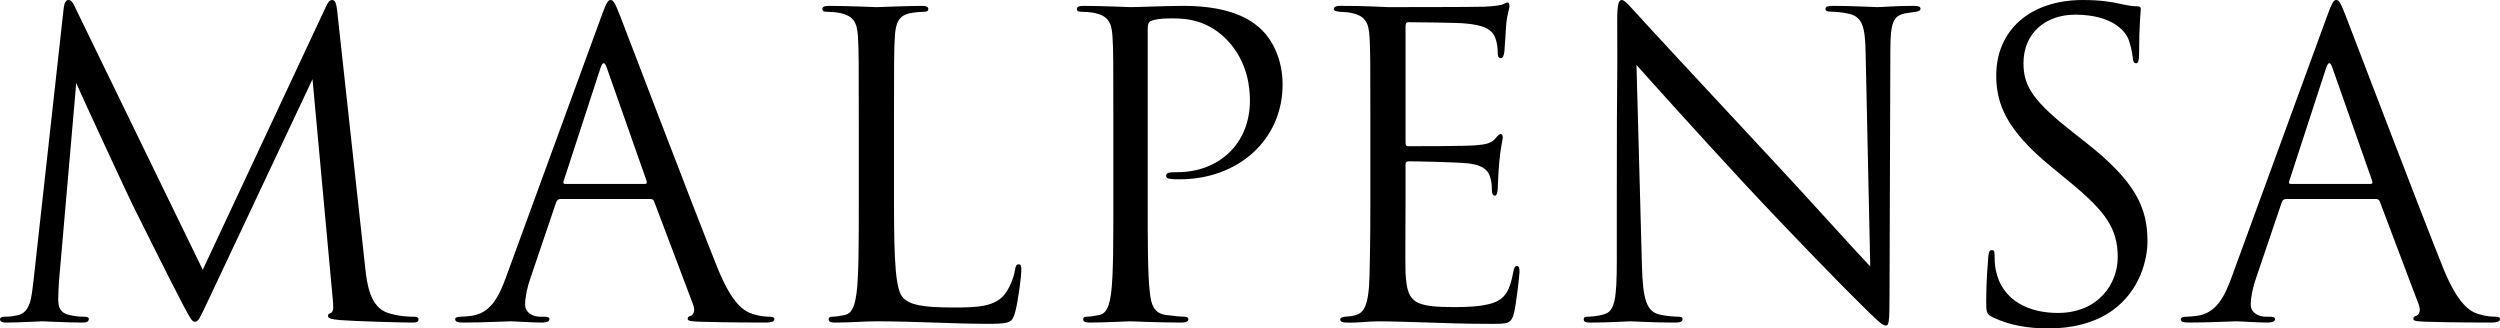 <?xml version="1.0" encoding="UTF-8"?>
<svg id="_レイヤー_2" data-name="レイヤー 2" xmlns="http://www.w3.org/2000/svg" viewBox="0 0 477.41 62.72">
  <g id="Text">
    <g>
      <path d="M69.76,51.28c.32,2.88.88,7.36,4.32,8.48,2.32.72,4.16.72,4.96.72.4,0,.88.08.88.48,0,.48-.24.64-1.2.64-1.76,0-10.88-.24-13.84-.48-1.84-.16-2.24-.4-2.24-.8,0-.32.16-.4.56-.56.56-.24.48-1.44.32-2.88l-3.84-41.76-19.84,42.08c-1.68,3.52-1.92,4.24-2.64,4.24-.56,0-.96-.8-2.48-3.68-2.08-3.92-8.96-17.76-9.36-18.56-.72-1.44-9.92-21.2-10.8-23.36l-3.28,37.68c-.08,1.28-.16,2.4-.16,3.76,0,2,.96,2.64,2.16,2.88,1.36.32,2.4.32,2.88.32s.8.16.8.4c0,.56-.4.72-1.2.72-2.96,0-7.04-.24-7.68-.24-.72,0-4.56.24-6.72.24-.8,0-1.36-.08-1.36-.64,0-.32.4-.48.8-.48.64,0,1.2,0,2.4-.24,2.64-.48,2.8-3.36,3.2-6.64L12.16,1.6c.08-.88.4-1.6.88-1.6s.8.32,1.2,1.2l24.48,50.32L62.24,1.28c.32-.72.64-1.28,1.2-1.28s.8.64.96,2.16l5.36,49.12Z"/>
      <path d="M107,38c-.4,0-.64.24-.8.64l-4.8,14.16c-.72,2-1.12,3.92-1.12,5.36,0,1.6,1.52,2.32,2.88,2.32h.72c.8,0,1.04.16,1.04.48,0,.48-.72.64-1.44.64-1.92,0-5.12-.24-6-.24s-5.28.24-9.04.24c-1.04,0-1.52-.16-1.52-.64,0-.32.4-.48,1.12-.48.56,0,1.28-.08,1.92-.16,3.68-.48,5.28-3.52,6.72-7.52L114.84,3.12c.96-2.64,1.28-3.12,1.76-3.12s.8.4,1.76,2.88c1.2,3.04,13.76,36.08,18.64,48.24,2.88,7.12,5.2,8.4,6.88,8.88,1.2.4,2.48.48,3.12.48.48,0,.88.08.88.48,0,.48-.72.64-1.6.64-1.2,0-7.04,0-12.56-.16-1.52-.08-2.4-.08-2.4-.56,0-.32.24-.48.56-.56.48-.16.96-.88.48-2.16l-7.44-19.68c-.16-.32-.32-.48-.72-.48h-17.2ZM123.16,35.12c.4,0,.4-.24.32-.56l-7.6-21.6c-.4-1.2-.8-1.2-1.2,0l-7.04,21.6c-.16.4,0,.56.24.56h15.28Z"/>
      <path d="M170.72,38.56c0,11.76.32,16.88,1.76,18.32,1.28,1.28,3.36,1.84,9.6,1.84,4.24,0,7.76-.08,9.68-2.4,1.04-1.28,1.84-3.28,2.08-4.8.08-.64.24-1.04.72-1.04.4,0,.48.32.48,1.2s-.56,5.68-1.2,8c-.56,1.84-.8,2.16-5.04,2.16-6.88,0-13.68-.48-21.44-.48-2.48,0-4.88.24-7.84.24-.88,0-1.28-.16-1.28-.64,0-.24.16-.48.64-.48.72,0,1.68-.16,2.4-.32,1.6-.32,2-2.08,2.32-4.4.4-3.36.4-9.68.4-17.36v-14.08c0-12.48,0-14.72-.16-17.28-.16-2.72-.8-4-3.44-4.56-.64-.16-2-.24-2.72-.24-.32,0-.64-.16-.64-.48,0-.48.4-.64,1.28-.64,3.6,0,8.64.24,9.04.24s6.24-.24,8.64-.24c.88,0,1.28.16,1.28.64,0,.32-.32.48-.64.48-.56,0-1.68.08-2.64.24-2.32.4-2.96,1.76-3.12,4.56-.16,2.56-.16,4.8-.16,17.28v14.24Z"/>
      <path d="M212.61,24.32c0-12.48,0-14.72-.16-17.28-.16-2.72-.8-4-3.44-4.56-.64-.16-2-.24-2.72-.24-.32,0-.64-.16-.64-.48,0-.48.4-.64,1.28-.64,3.6,0,8.4.24,9.04.24,1.76,0,6.4-.24,10.08-.24,10,0,13.6,3.36,14.88,4.56,1.76,1.68,4,5.28,4,10.48,0,10.4-8.32,18.08-19.68,18.08-.4,0-1.28,0-1.68-.08-.4,0-.88-.16-.88-.56,0-.64.48-.72,2.16-.72,7.76,0,13.84-5.28,13.84-13.68,0-2-.24-7.36-4.48-11.68-4.24-4.32-9.12-4-10.96-4-1.36,0-2.72.16-3.44.48-.48.16-.64.72-.64,1.52v32.88c0,7.68,0,14,.4,17.36.24,2.32.72,4.08,3.12,4.4,1.12.16,2.88.32,3.6.32.48,0,.64.24.64.48,0,.4-.4.64-1.28.64-4.4,0-9.44-.24-9.84-.24-.24,0-5.28.24-7.68.24-.88,0-1.28-.16-1.28-.64,0-.24.16-.48.64-.48.72,0,1.68-.16,2.4-.32,1.6-.32,2-2.08,2.32-4.4.4-3.36.4-9.68.4-17.36v-14.08Z"/>
      <path d="M261.69,24.32c0-12.48,0-14.72-.16-17.28-.16-2.72-.8-4-3.44-4.56-.56-.16-1.6-.16-2.32-.24-.56-.08-1.04-.16-1.04-.48,0-.48.4-.64,1.28-.64,1.84,0,4,0,9.04.24.56,0,16.48,0,18.32-.08,1.76-.08,3.2-.24,3.68-.48s.64-.32.88-.32.32.32.32.72c0,.56-.48,1.52-.64,3.76-.08,1.2-.16,2.72-.32,4.8-.08.8-.32,1.36-.64,1.36-.48,0-.64-.4-.64-1.04,0-1.04-.16-2-.4-2.64-.56-1.84-2.24-2.64-5.76-2.96-1.36-.16-10.08-.24-10.96-.24-.32,0-.48.24-.48.8v22.08c0,.56.08.8.48.8,1.04,0,10.88,0,12.72-.16,2.16-.16,3.2-.4,4-1.36.4-.48.64-.8.96-.8.24,0,.4.16.4.64s-.4,1.84-.64,4.48c-.24,2.48-.24,4.32-.32,5.44-.08.8-.24,1.2-.56,1.2-.48,0-.56-.64-.56-1.28,0-.72-.08-1.52-.32-2.24-.32-1.2-1.28-2.32-4.16-2.64-2.16-.24-10.08-.4-11.44-.4-.4,0-.56.24-.56.56v7.04c0,2.72-.08,12,0,13.68.16,3.28.64,5.04,2.64,5.84,1.36.56,3.52.72,6.64.72,2.4,0,5.04-.08,7.2-.72,2.56-.8,3.44-2.48,4.08-5.92.16-.88.32-1.2.72-1.2.48,0,.48.64.48,1.2,0,.64-.64,6.08-1.04,7.76-.56,2.08-1.2,2.08-4.32,2.08-5.92,0-8.56-.16-11.68-.24-3.2-.08-6.88-.24-10-.24-1.92,0-3.84.32-5.92.24-.88,0-1.28-.16-1.28-.64,0-.24.4-.4.88-.48.8-.08,1.28-.08,1.84-.24,1.68-.4,2.72-1.52,2.88-7.52.08-3.12.16-7.2.16-14.32v-14.08Z"/>
      <path d="M308.75,38c0-28.88.16-18.48.08-34,0-3.12.24-4,.88-4s2,1.76,2.8,2.56c1.2,1.36,13.12,14.24,25.44,27.44,7.92,8.48,16.64,18.24,19.2,20.88l-.88-40.64c-.08-5.2-.64-6.96-3.12-7.6-1.44-.32-2.72-.4-3.44-.4-.88,0-1.12-.24-1.12-.56,0-.48.64-.56,1.6-.56,3.6,0,7.44.24,8.32.24s3.52-.24,6.8-.24c.88,0,1.44.08,1.44.56,0,.32-.32.48-.88.56-.64.08-1.12.16-2.08.32-2.24.48-2.8,1.68-2.8,7.2l-.16,46.72c0,5.28-.16,5.68-.72,5.68-.64,0-1.6-.88-5.84-5.12-.88-.8-12.4-12.56-20.88-21.68-9.28-10-18.32-20.08-20.88-22.96l1.04,38.32c.16,6.56.96,8.64,3.12,9.28,1.52.4,3.28.48,4,.48.4,0,.64.16.64.48,0,.48-.48.64-1.44.64-4.56,0-7.76-.24-8.48-.24s-4.08.24-7.68.24c-.8,0-1.28-.08-1.28-.64,0-.32.24-.48.64-.48.64,0,2.08-.08,3.28-.48,2-.56,2.4-2.88,2.4-10.16v-11.84Z"/>
      <path d="M380.49,60.56c-1.12-.56-1.2-.88-1.2-3.04,0-4,.32-7.2.4-8.48.08-.88.24-1.28.64-1.28.48,0,.56.24.56.88,0,.72,0,1.84.24,2.96,1.2,5.92,6.48,8.16,11.84,8.16,7.68,0,11.44-5.52,11.44-10.64,0-5.52-2.32-8.72-9.2-14.4l-3.6-2.96c-8.48-6.96-10.4-11.92-10.4-17.36,0-8.56,6.4-14.4,16.56-14.4,3.12,0,5.44.32,7.44.8,1.52.32,2.16.4,2.8.4s.8.16.8.56-.32,3.04-.32,8.48c0,1.28-.16,1.84-.56,1.84-.48,0-.56-.4-.64-1.04-.08-.96-.56-3.12-1.04-4-.48-.88-2.64-4.24-10-4.24-5.52,0-9.84,3.44-9.84,9.28,0,4.56,2.08,7.44,9.76,13.44l2.24,1.76c9.44,7.44,11.68,12.4,11.68,18.8,0,3.28-1.28,9.36-6.8,13.28-3.44,2.4-7.76,3.36-12.08,3.36-3.76,0-7.44-.56-10.72-2.16Z"/>
      <path d="M436.53,38c-.4,0-.64.24-.8.64l-4.8,14.16c-.72,2-1.12,3.92-1.12,5.36,0,1.6,1.52,2.32,2.88,2.32h.72c.8,0,1.04.16,1.04.48,0,.48-.72.64-1.44.64-1.92,0-5.12-.24-6-.24s-5.28.24-9.04.24c-1.04,0-1.52-.16-1.52-.64,0-.32.4-.48,1.12-.48.56,0,1.28-.08,1.92-.16,3.68-.48,5.28-3.52,6.72-7.52l18.16-49.68c.96-2.64,1.28-3.12,1.76-3.12s.8.4,1.76,2.88c1.2,3.04,13.76,36.08,18.64,48.24,2.88,7.12,5.2,8.4,6.88,8.88,1.2.4,2.48.48,3.12.48.48,0,.88.08.88.48,0,.48-.72.64-1.6.64-1.2,0-7.04,0-12.56-.16-1.52-.08-2.4-.08-2.4-.56,0-.32.24-.48.56-.56.48-.16.96-.88.48-2.16l-7.44-19.68c-.16-.32-.32-.48-.72-.48h-17.2ZM452.69,35.12c.4,0,.4-.24.32-.56l-7.6-21.6c-.4-1.2-.8-1.2-1.2,0l-7.04,21.6c-.16.4,0,.56.24.56h15.28Z"/>
    </g>
  </g>
</svg>